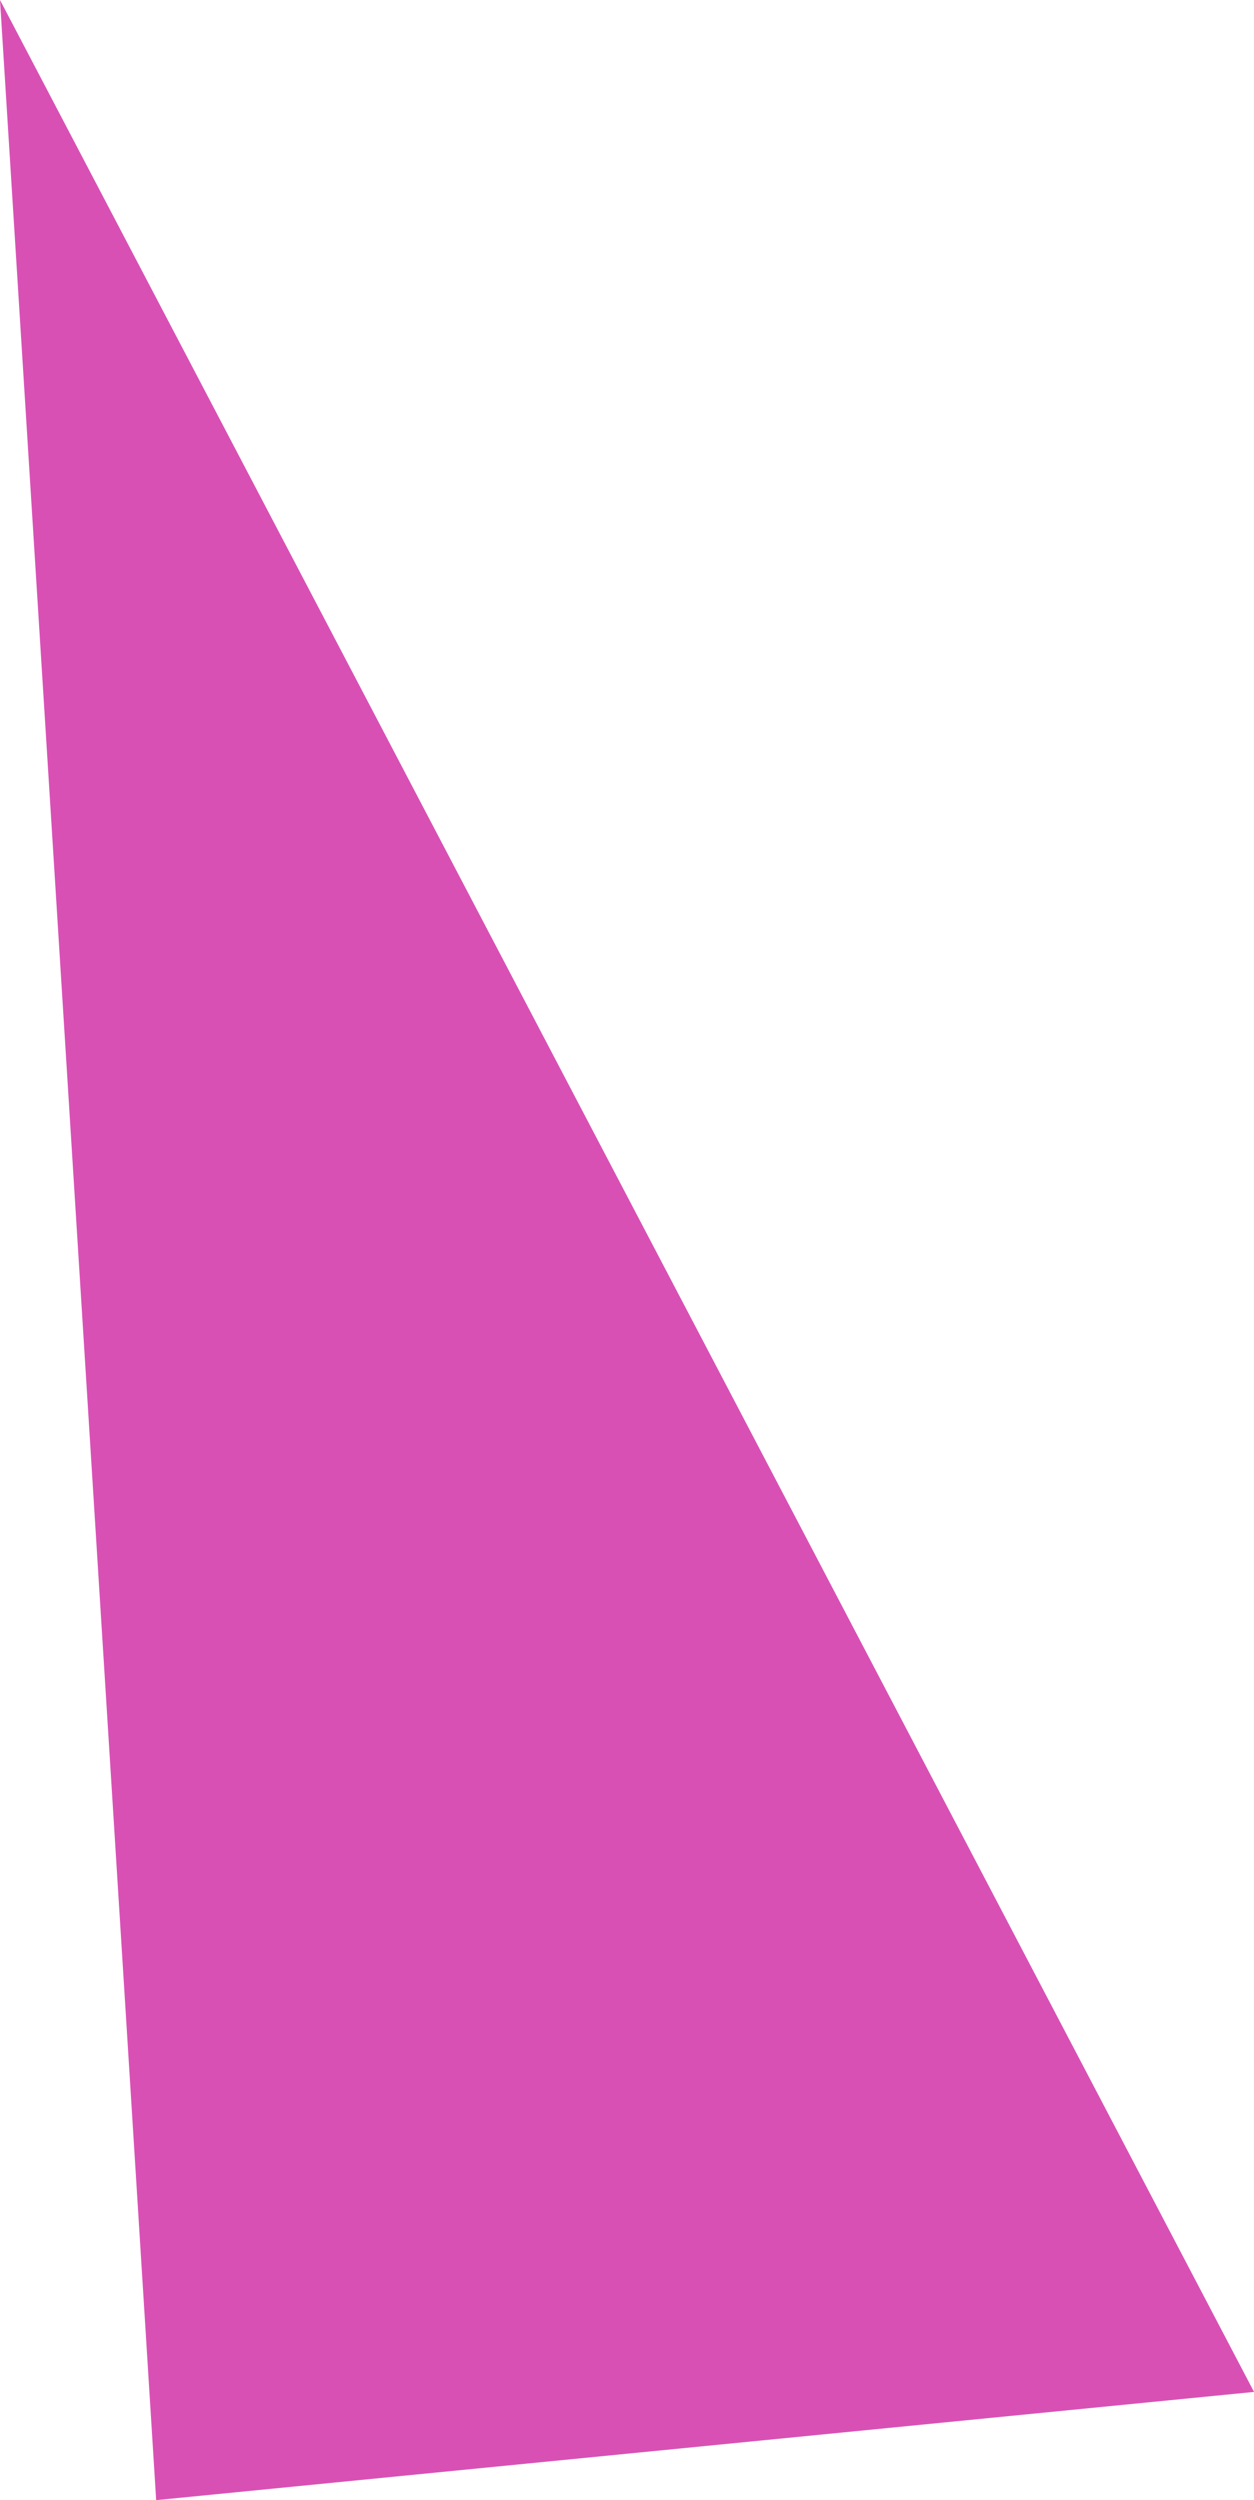 <svg xmlns="http://www.w3.org/2000/svg" width="45.881" height="91.418" viewBox="0 0 45.881 91.418">
  <path id="Path_950" data-name="Path 950" d="M974.814,90.68l40.168-3.957L969.1-.738l5.714,91.418Z" transform="translate(-969.1 0.738)" fill="#d950b5"/>
</svg>
